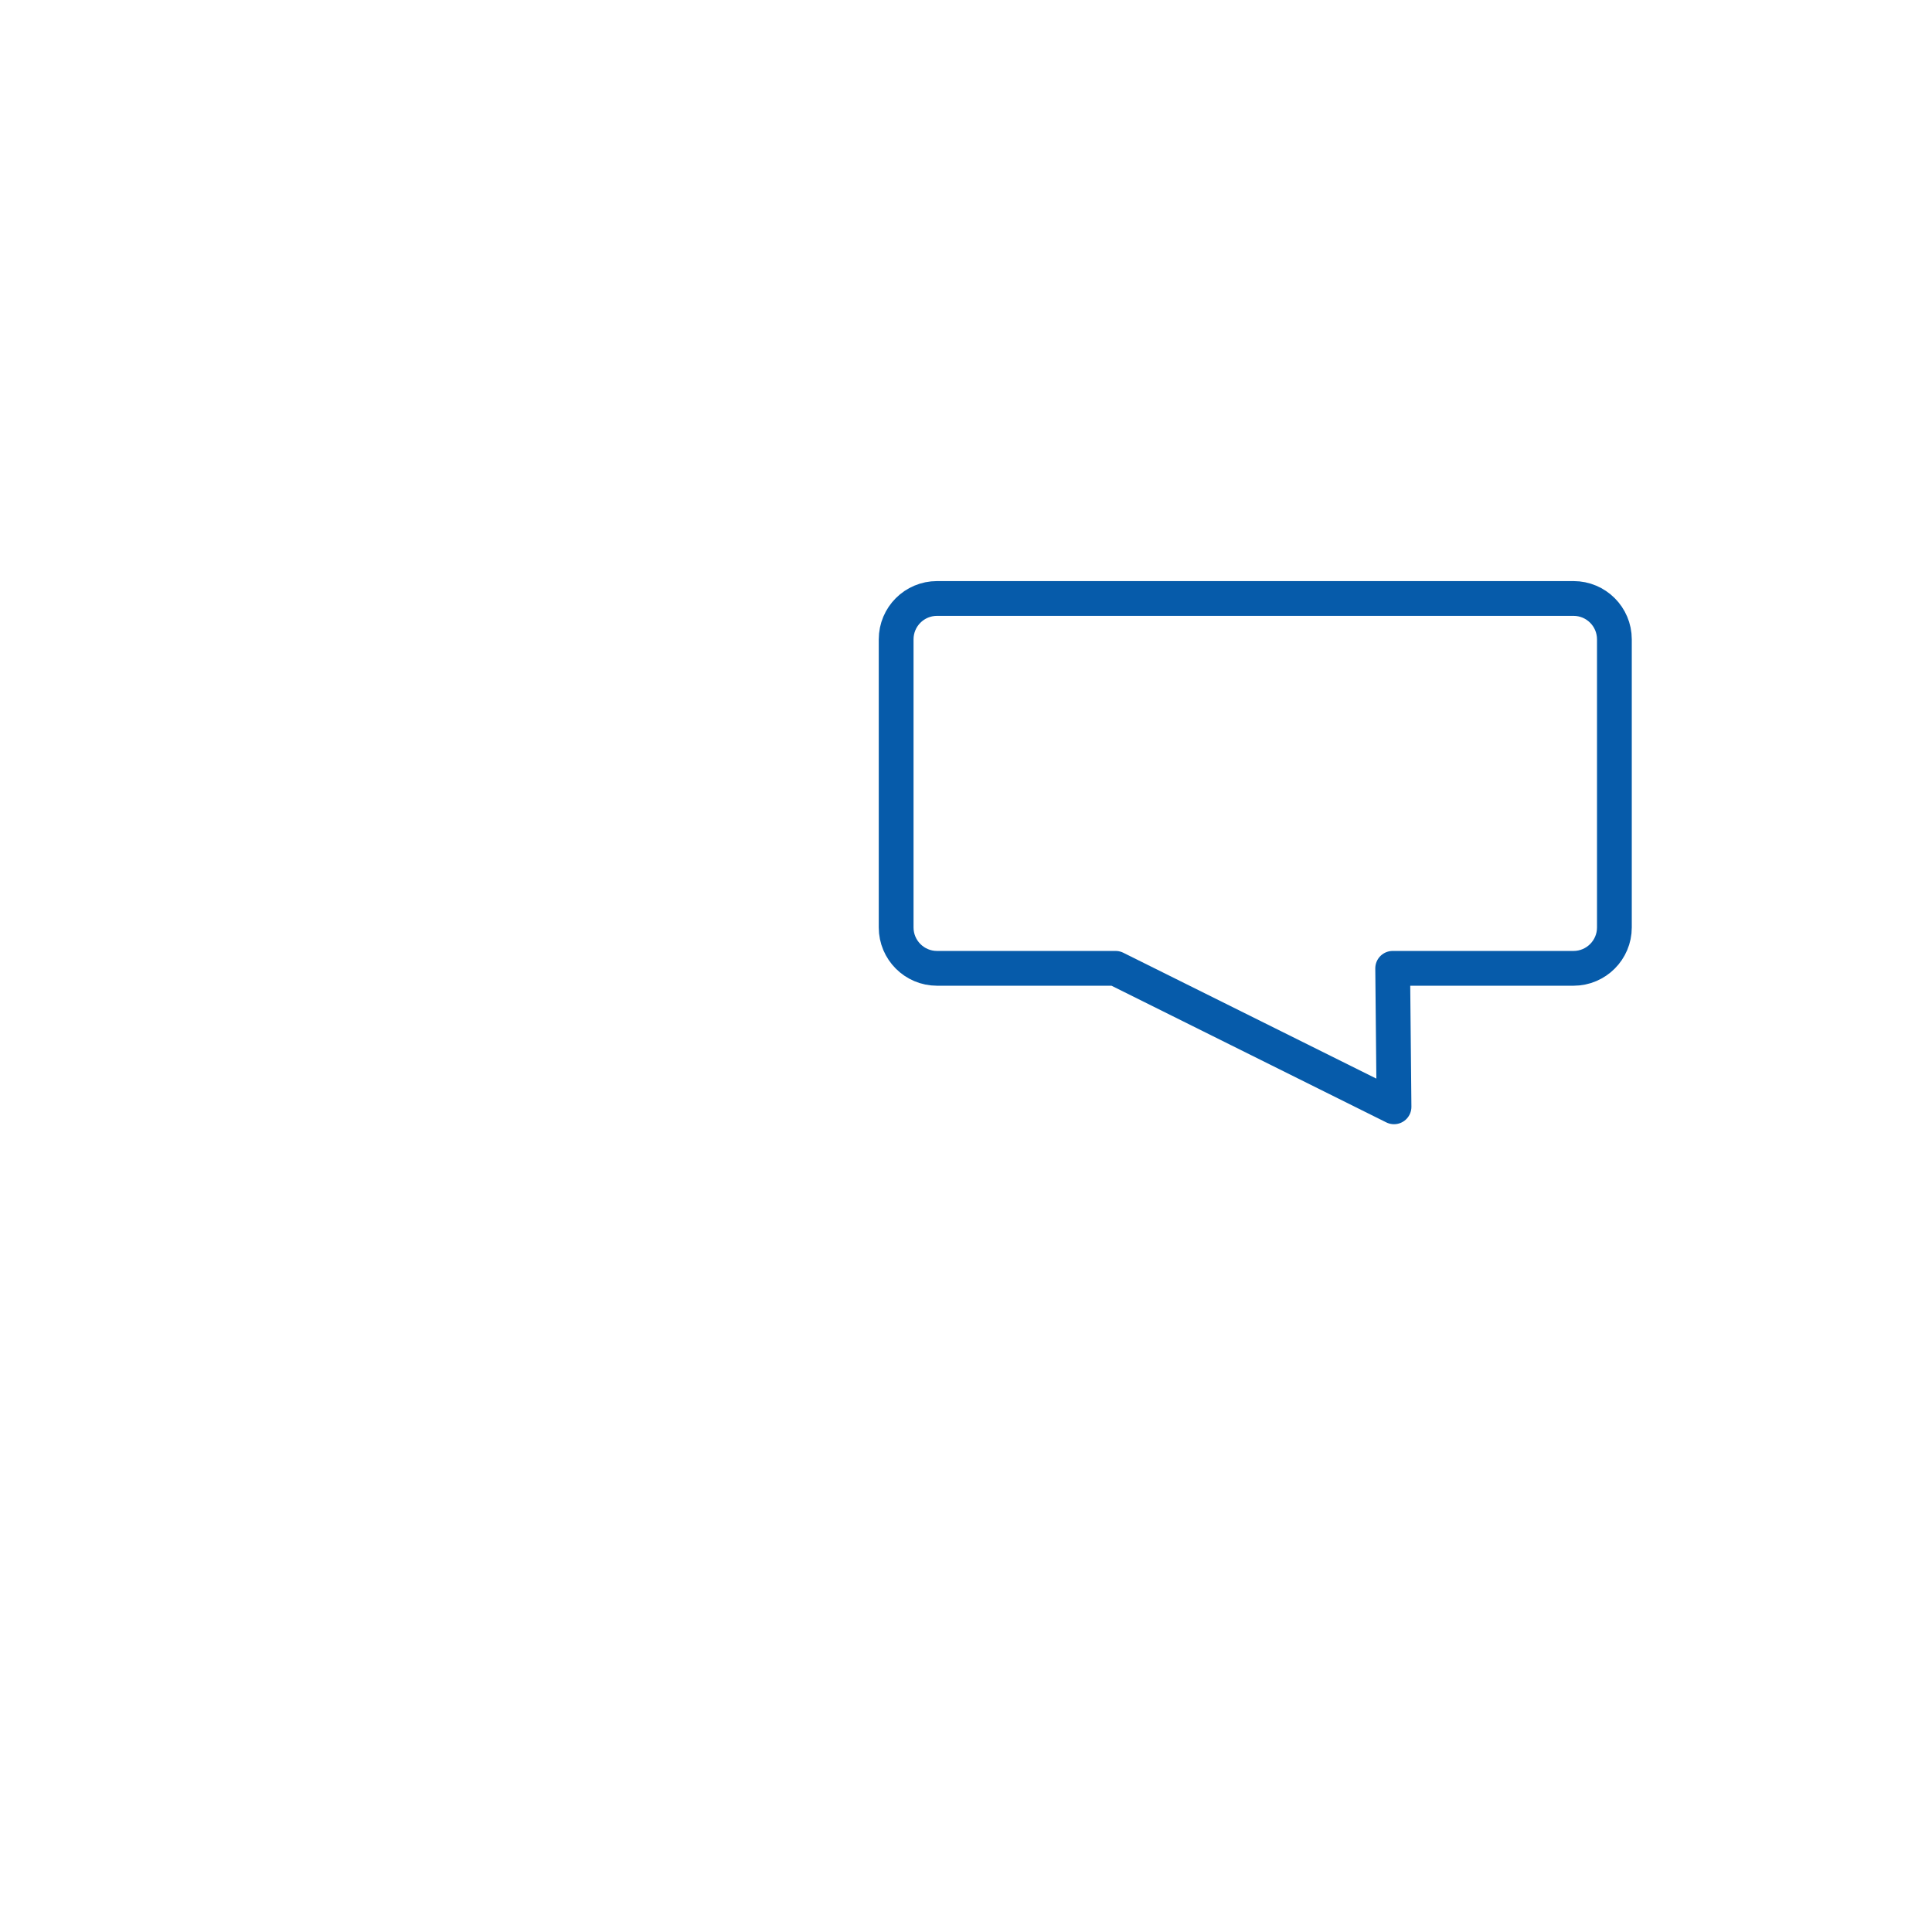 <svg xmlns="http://www.w3.org/2000/svg" xmlns:xlink="http://www.w3.org/1999/xlink" preserveAspectRatio="xMidYMid meet" width="500" height="500" viewBox="0 0 500 500" style="width:100%;height:100%"><defs><animate repeatCount="indefinite" dur="4.283s" begin="0s" xlink:href="#_R_G_L_2_G_D_0_P_0" fill="freeze" attributeName="d" attributeType="XML" from="M142.14 350.84 C142.14,350.84 177.83,350.84 177.83,350.84 C197.53,350.84 213.51,366.82 213.51,386.52 C213.51,386.52 213.51,398.46 213.51,398.46 C213.51,401.74 211.05,404.49 207.8,404.87 C207.8,404.87 195.31,406.31 195.31,406.31 C191.9,406.71 188.56,407.58 185.39,408.9 C185.39,408.9 185.39,408.9 185.39,408.9 C169.1,415.72 150.75,415.73 134.44,408.96 C134.44,408.96 134.35,408.92 134.35,408.92 C131.05,407.54 127.56,406.64 124.01,406.23 C124.01,406.23 112.17,404.87 112.17,404.87 C108.92,404.49 106.46,401.73 106.46,398.46 C106.46,398.46 106.46,386.52 106.46,386.52 C106.46,366.82 122.44,350.84 142.14,350.84z " to="M142.14 350.84 C142.14,350.84 177.83,350.84 177.83,350.84 C197.53,350.84 213.51,366.82 213.51,386.52 C213.51,386.52 213.51,398.46 213.51,398.46 C213.51,401.74 211.05,404.49 207.8,404.87 C207.8,404.87 195.31,406.31 195.31,406.31 C191.9,406.71 188.56,407.58 185.39,408.9 C185.39,408.9 185.39,408.9 185.39,408.9 C169.1,415.72 150.75,415.73 134.44,408.96 C134.44,408.96 134.35,408.92 134.35,408.92 C131.05,407.54 127.56,406.64 124.01,406.23 C124.01,406.23 112.17,404.87 112.17,404.87 C108.92,404.49 106.46,401.73 106.46,398.46 C106.46,398.46 106.46,386.52 106.46,386.52 C106.46,366.82 122.44,350.84 142.14,350.84z " keyTimes="0;0.051;0.405;0.455;1" values="M142.14 350.84 C142.14,350.84 177.83,350.84 177.83,350.84 C197.53,350.84 213.51,366.82 213.51,386.52 C213.51,386.52 213.51,398.46 213.51,398.46 C213.51,401.74 211.05,404.49 207.8,404.87 C207.8,404.87 195.31,406.31 195.31,406.31 C191.9,406.71 188.56,407.58 185.39,408.9 C185.39,408.9 185.39,408.9 185.39,408.9 C169.1,415.72 150.75,415.73 134.44,408.96 C134.44,408.96 134.35,408.92 134.35,408.92 C131.05,407.54 127.56,406.64 124.01,406.23 C124.01,406.23 112.17,404.87 112.17,404.87 C108.92,404.49 106.46,401.73 106.46,398.46 C106.46,398.46 106.46,386.52 106.46,386.52 C106.46,366.82 122.44,350.84 142.14,350.84z ;M142.14 350.84 C142.14,350.84 177.83,350.84 177.83,350.84 C197.53,350.84 213.51,366.82 213.51,386.52 C213.51,386.52 213.51,398.46 213.51,398.46 C213.51,401.74 211.05,404.49 207.8,404.87 C207.8,404.87 195.31,406.31 195.31,406.31 C191.9,406.71 188.56,407.58 185.39,408.9 C185.39,408.9 185.39,408.9 185.39,408.9 C169.1,415.72 150.75,415.73 134.44,408.96 C134.44,408.96 134.35,408.92 134.35,408.92 C131.05,407.54 127.56,406.64 124.01,406.23 C124.01,406.23 112.17,404.87 112.17,404.87 C108.92,404.49 106.46,401.73 106.46,398.46 C106.46,398.46 106.46,386.52 106.46,386.52 C106.46,366.82 122.44,350.84 142.14,350.84z ;M142.14 350.84 C142.14,350.84 177.83,350.84 177.83,350.84 C197.53,350.84 213.51,366.82 213.51,386.52 C213.51,386.52 213.51,398.46 213.51,398.46 C213.51,401.74 211.05,404.49 207.8,404.87 C207.8,404.87 195.31,406.31 195.31,406.31 C191.9,406.71 188.56,407.58 185.39,408.9 C185.39,408.9 185.39,408.9 185.39,408.9 C169.1,415.72 150.75,415.73 134.44,408.96 C134.44,408.96 134.35,408.92 134.35,408.92 C131.05,407.54 127.56,406.64 124.01,406.23 C124.01,406.23 112.17,404.87 112.17,404.87 C108.92,404.49 106.46,401.73 106.46,398.46 C106.46,398.46 106.46,386.52 106.46,386.52 C106.46,366.82 122.44,350.84 142.14,350.84z ;M142.14 350.84 C142.14,350.84 177.83,350.84 177.83,350.84 C197.53,350.84 213.51,366.82 213.51,386.52 C213.51,386.52 213.51,398.46 213.51,398.46 C213.51,401.74 211.05,404.49 207.8,404.87 C207.8,404.87 195.31,406.31 195.31,406.31 C191.9,406.71 188.56,407.58 185.39,408.9 C185.39,408.9 185.39,408.9 185.39,408.9 C169.1,415.72 150.75,415.73 134.44,408.96 C134.44,408.96 134.35,408.92 134.35,408.92 C131.05,407.54 127.56,406.64 124.01,406.23 C124.01,406.23 112.17,404.87 112.17,404.87 C108.92,404.49 106.46,401.73 106.46,398.46 C106.46,398.46 106.46,386.52 106.46,386.52 C106.46,366.82 122.44,350.84 142.14,350.84z ;M142.14 350.84 C142.14,350.84 177.83,350.84 177.83,350.84 C197.53,350.84 213.51,366.82 213.51,386.52 C213.51,386.52 213.51,398.46 213.51,398.46 C213.51,401.74 211.05,404.49 207.8,404.87 C207.8,404.87 195.31,406.31 195.31,406.31 C191.9,406.71 188.56,407.58 185.39,408.9 C185.39,408.9 185.39,408.9 185.39,408.9 C169.1,415.72 150.75,415.73 134.44,408.96 C134.44,408.96 134.35,408.92 134.35,408.92 C131.05,407.54 127.56,406.64 124.01,406.23 C124.01,406.23 112.17,404.87 112.17,404.87 C108.92,404.49 106.46,401.73 106.46,398.46 C106.46,398.46 106.46,386.52 106.46,386.52 C106.46,366.82 122.44,350.84 142.14,350.84z " keySplines="0.333 0 0.667 1;0.333 0 0.667 1;0.333 0 0.667 1;0 0 0 0" calcMode="spline"/><animate repeatCount="indefinite" dur="4.283s" begin="0s" xlink:href="#_R_G_L_2_G_D_0_P_1" fill="freeze" attributeName="d" attributeType="XML" from="M159.15 255.63 C159.15,255.63 160.82,255.63 160.82,255.63 C175.32,255.63 186.93,267.66 186.43,282.15 C186.43,282.15 185.6,306.13 185.6,306.13 C185.12,319.93 173.79,330.87 159.98,330.87 C159.98,330.87 159.98,330.87 159.98,330.87 C146.18,330.87 134.85,319.93 134.37,306.13 C134.37,306.13 133.54,282.15 133.54,282.15 C133.04,267.66 144.65,255.63 159.15,255.63z " to="M159.15 255.63 C159.15,255.63 160.82,255.63 160.82,255.63 C175.32,255.63 186.93,267.66 186.43,282.15 C186.43,282.15 185.6,306.13 185.6,306.13 C185.12,319.93 173.79,330.87 159.98,330.87 C159.98,330.87 159.98,330.87 159.98,330.87 C146.18,330.87 134.85,319.93 134.37,306.13 C134.37,306.13 133.54,282.15 133.54,282.15 C133.04,267.66 144.65,255.63 159.15,255.63z " keyTimes="0;0.051;0.101;0.126;0.154;0.179;0.206;0.231;0.259;0.284;0.311;0.405;0.455;1" values="M159.15 255.63 C159.15,255.63 160.82,255.63 160.82,255.63 C175.32,255.63 186.93,267.66 186.43,282.15 C186.43,282.15 185.6,306.13 185.6,306.13 C185.12,319.93 173.79,330.87 159.98,330.87 C159.98,330.87 159.98,330.87 159.98,330.87 C146.18,330.87 134.85,319.93 134.37,306.13 C134.37,306.13 133.54,282.15 133.54,282.15 C133.04,267.66 144.65,255.63 159.15,255.63z ;M191.51 258.58 C191.51,258.58 193.13,258.99 193.13,258.99 C207.17,262.61 215.42,277.15 211.32,291.06 C211.32,291.06 204.53,314.07 204.53,314.07 C200.63,327.31 186.94,335.08 173.57,331.64 C173.57,331.64 173.57,331.64 173.57,331.64 C160.19,328.2 151.95,314.78 154.93,301.3 C154.93,301.3 160.1,277.87 160.1,277.87 C163.23,263.71 177.47,254.96 191.51,258.58z ;M191.51 258.58 C191.51,258.58 193.13,258.99 193.13,258.99 C207.17,262.61 215.42,277.15 211.32,291.06 C211.32,291.06 204.53,314.07 204.53,314.07 C200.63,327.31 186.94,335.08 173.57,331.64 C173.57,331.64 173.57,331.64 173.57,331.64 C160.19,328.2 151.95,314.78 154.93,301.3 C154.93,301.3 160.1,277.87 160.1,277.87 C163.23,263.71 177.47,254.96 191.51,258.58z ;M202.13 264.88 C202.13,264.88 203.68,265.5 203.68,265.5 C217.14,270.89 223.46,286.37 217.6,299.64 C217.6,299.64 207.92,321.59 207.92,321.59 C202.34,334.22 187.77,340.17 174.95,335.04 C174.95,335.04 174.95,335.04 174.95,335.04 C162.13,329.91 155.68,315.54 160.36,302.56 C160.36,302.56 168.5,279.98 168.5,279.98 C173.42,266.34 188.66,259.49 202.13,264.88z ;M191.51 258.58 C191.51,258.58 193.13,258.99 193.13,258.99 C207.17,262.61 215.42,277.15 211.32,291.06 C211.32,291.06 204.53,314.07 204.53,314.07 C200.63,327.31 186.94,335.08 173.57,331.64 C173.57,331.64 173.57,331.64 173.57,331.64 C160.19,328.2 151.95,314.78 154.93,301.3 C154.93,301.3 160.1,277.87 160.1,277.87 C163.23,263.71 177.47,254.96 191.51,258.58z ;M202.13 264.88 C202.13,264.88 203.68,265.5 203.68,265.5 C217.14,270.89 223.46,286.37 217.6,299.64 C217.6,299.64 207.92,321.59 207.92,321.59 C202.34,334.22 187.77,340.17 174.95,335.04 C174.95,335.04 174.95,335.04 174.95,335.04 C162.13,329.91 155.68,315.54 160.36,302.56 C160.36,302.56 168.5,279.98 168.5,279.98 C173.42,266.34 188.66,259.49 202.13,264.88z ;M191.51 258.58 C191.51,258.58 193.13,258.99 193.13,258.99 C207.17,262.61 215.42,277.15 211.32,291.06 C211.32,291.06 204.53,314.07 204.53,314.07 C200.63,327.31 186.94,335.08 173.57,331.64 C173.57,331.64 173.57,331.64 173.57,331.64 C160.19,328.2 151.95,314.78 154.93,301.3 C154.93,301.3 160.1,277.87 160.1,277.87 C163.23,263.71 177.47,254.96 191.51,258.58z ;M202.13 264.88 C202.13,264.88 203.68,265.5 203.68,265.5 C217.14,270.89 223.46,286.37 217.6,299.64 C217.6,299.64 207.92,321.59 207.92,321.59 C202.34,334.22 187.77,340.17 174.95,335.04 C174.95,335.04 174.95,335.04 174.95,335.04 C162.13,329.91 155.68,315.54 160.36,302.56 C160.36,302.56 168.5,279.98 168.5,279.98 C173.42,266.34 188.66,259.49 202.13,264.88z ;M191.51 258.58 C191.51,258.58 193.13,258.99 193.13,258.99 C207.17,262.61 215.42,277.15 211.32,291.06 C211.32,291.06 204.53,314.07 204.53,314.07 C200.63,327.31 186.94,335.08 173.57,331.64 C173.57,331.64 173.57,331.64 173.57,331.64 C160.19,328.2 151.95,314.78 154.93,301.3 C154.93,301.3 160.1,277.87 160.1,277.87 C163.23,263.71 177.47,254.96 191.51,258.58z ;M202.13 264.88 C202.13,264.88 203.68,265.5 203.68,265.5 C217.14,270.89 223.46,286.37 217.6,299.64 C217.6,299.64 207.92,321.59 207.92,321.59 C202.34,334.22 187.77,340.17 174.95,335.04 C174.95,335.04 174.95,335.04 174.95,335.04 C162.13,329.91 155.68,315.54 160.36,302.56 C160.36,302.56 168.5,279.98 168.5,279.98 C173.42,266.34 188.66,259.49 202.13,264.88z ;M191.51 258.58 C191.51,258.58 193.13,258.99 193.13,258.99 C207.17,262.61 215.42,277.15 211.32,291.06 C211.32,291.06 204.53,314.07 204.53,314.07 C200.63,327.31 186.94,335.08 173.57,331.64 C173.57,331.64 173.57,331.64 173.57,331.64 C160.19,328.2 151.95,314.78 154.93,301.3 C154.93,301.3 160.1,277.87 160.1,277.87 C163.23,263.71 177.47,254.96 191.51,258.58z ;M191.51 258.58 C191.51,258.58 193.13,258.99 193.13,258.99 C207.17,262.61 215.42,277.15 211.32,291.06 C211.32,291.06 204.53,314.07 204.53,314.07 C200.63,327.31 186.94,335.08 173.57,331.64 C173.57,331.64 173.57,331.64 173.57,331.64 C160.19,328.2 151.95,314.78 154.93,301.3 C154.93,301.3 160.1,277.87 160.1,277.87 C163.23,263.71 177.47,254.96 191.51,258.58z ;M159.15 255.63 C159.15,255.63 160.82,255.63 160.82,255.63 C175.32,255.63 186.93,267.66 186.43,282.15 C186.43,282.15 185.6,306.13 185.6,306.13 C185.12,319.93 173.79,330.87 159.98,330.87 C159.98,330.87 159.98,330.87 159.98,330.87 C146.18,330.87 134.85,319.93 134.37,306.13 C134.37,306.13 133.54,282.15 133.54,282.15 C133.04,267.66 144.65,255.63 159.15,255.63z ;M159.15 255.63 C159.15,255.63 160.82,255.63 160.82,255.63 C175.32,255.63 186.93,267.66 186.43,282.15 C186.43,282.15 185.6,306.13 185.6,306.13 C185.12,319.93 173.79,330.87 159.98,330.87 C159.98,330.87 159.98,330.87 159.98,330.87 C146.18,330.87 134.85,319.93 134.37,306.13 C134.37,306.13 133.54,282.15 133.54,282.15 C133.04,267.66 144.65,255.63 159.15,255.63z " keySplines="0.333 0 0.667 1;0.333 0 0.833 0.716;0.167 0.284 0.833 0.716;0.167 0.284 0.833 0.716;0.167 0.284 0.833 0.716;0.167 0.284 0.833 0.716;0.167 0.284 0.833 0.716;0.167 0.284 0.833 0.716;0.167 0.284 0.833 0.716;0.167 0.284 0.833 0.716;0.167 0.284 0.667 1;0.333 0 0.667 1;0 0 0 0" calcMode="spline"/><animateTransform repeatCount="indefinite" dur="4.283s" begin="0s" xlink:href="#_R_G_L_2_G" fill="freeze" attributeName="transform" from="1 1" to="1 1" type="scale" additive="sum" keyTimes="0;0.02;0.051;0.082;0.405;0.425;0.455;0.486;1" values="1 1;1.05 0.95;0.98 1.02;1 1;1 1;1.05 0.95;0.98 1.02;1 1;1 1" keySplines="0.333 0 0.667 1;0.333 0 0.667 1;0.167 0 0.667 1;0.167 0 0.667 1;0.333 0 0.667 1;0.333 0 0.667 1;0.167 0 0.667 1;0 0 0 0" calcMode="spline"/><animateTransform repeatCount="indefinite" dur="4.283s" begin="0s" xlink:href="#_R_G_L_2_G" fill="freeze" attributeName="transform" from="-159.984 -414.027" to="-159.984 -414.027" type="translate" additive="sum" keyTimes="0;1" values="-159.984 -414.027;-159.984 -414.027" keySplines="0 0 1 1" calcMode="spline"/><animate repeatCount="indefinite" dur="4.283s" begin="0s" xlink:href="#_R_G_L_1_G_D_0_P_0" fill="freeze" attributeName="d" attributeType="XML" from=" M321.28 347.43 C321.28,347.43 356.96,347.43 356.96,347.43 C376.67,347.43 392.65,363.4 392.65,383.11 C392.65,383.11 392.65,395.04 392.65,395.04 C392.65,398.32 390.19,401.07 386.94,401.45 C386.94,401.45 374.45,402.89 374.45,402.89 C371.04,403.29 367.7,404.16 364.53,405.49 C364.53,405.49 364.53,405.49 364.53,405.49 C348.23,412.3 329.89,412.32 313.58,405.54 C313.58,405.54 313.49,405.5 313.49,405.5 C310.18,404.13 306.7,403.22 303.14,402.81 C303.14,402.81 291.31,401.45 291.31,401.45 C288.06,401.07 285.6,398.32 285.6,395.04 C285.6,395.04 285.6,383.11 285.6,383.11 C285.6,363.4 301.57,347.43 321.28,347.43z M338.29 252.22 C338.29,252.22 339.96,252.22 339.96,252.22 C354.46,252.22 366.07,264.24 365.57,278.74 C365.57,278.74 364.73,302.72 364.73,302.72 C364.25,316.51 352.93,327.45 339.12,327.45 C339.12,327.45 339.12,327.45 339.12,327.45 C325.32,327.45 313.99,316.51 313.51,302.72 C313.51,302.72 312.68,278.74 312.68,278.74 C312.17,264.24 323.79,252.22 338.29,252.22z " to=" M321.28 347.43 C321.28,347.43 356.96,347.43 356.96,347.43 C376.67,347.43 392.65,363.4 392.65,383.11 C392.65,383.11 392.65,395.04 392.65,395.04 C392.65,398.32 390.19,401.07 386.94,401.45 C386.94,401.45 374.45,402.89 374.45,402.89 C371.04,403.29 367.7,404.16 364.53,405.49 C364.53,405.49 364.53,405.49 364.53,405.49 C348.23,412.3 329.89,412.32 313.58,405.54 C313.58,405.54 313.49,405.5 313.49,405.5 C310.18,404.13 306.7,403.22 303.14,402.81 C303.14,402.81 291.31,401.45 291.31,401.45 C288.06,401.07 285.6,398.32 285.6,395.04 C285.6,395.04 285.6,383.11 285.6,383.11 C285.6,363.4 301.57,347.43 321.28,347.43z M338.29 252.22 C338.29,252.22 339.96,252.22 339.96,252.22 C354.46,252.22 366.07,264.24 365.57,278.74 C365.57,278.74 364.73,302.72 364.73,302.72 C364.25,316.51 352.93,327.45 339.12,327.45 C339.12,327.45 339.12,327.45 339.12,327.45 C325.32,327.45 313.99,316.51 313.51,302.72 C313.51,302.72 312.68,278.74 312.68,278.74 C312.17,264.24 323.79,252.22 338.29,252.22z " keyTimes="0;0.019;0.07;0.163;0.195;0.233;0.258;0.282;0.306;0.331;0.362;0.412;1" values=" M321.28 347.43 C321.28,347.43 356.96,347.43 356.96,347.43 C376.67,347.43 392.65,363.4 392.65,383.11 C392.65,383.11 392.65,395.04 392.65,395.04 C392.65,398.32 390.19,401.07 386.94,401.45 C386.94,401.45 374.45,402.89 374.45,402.89 C371.04,403.29 367.7,404.16 364.53,405.49 C364.53,405.49 364.53,405.49 364.53,405.49 C348.23,412.3 329.89,412.32 313.58,405.54 C313.58,405.54 313.49,405.5 313.49,405.5 C310.18,404.13 306.7,403.22 303.14,402.81 C303.14,402.81 291.31,401.45 291.31,401.45 C288.06,401.07 285.6,398.32 285.6,395.04 C285.6,395.04 285.6,383.11 285.6,383.11 C285.6,363.4 301.57,347.43 321.28,347.43z M338.29 252.22 C338.29,252.22 339.96,252.22 339.96,252.22 C354.46,252.22 366.07,264.24 365.57,278.74 C365.57,278.74 364.73,302.72 364.73,302.72 C364.25,316.51 352.93,327.45 339.12,327.45 C339.12,327.45 339.12,327.45 339.12,327.45 C325.32,327.45 313.99,316.51 313.51,302.72 C313.51,302.72 312.68,278.74 312.68,278.74 C312.17,264.24 323.79,252.22 338.29,252.22z ; M321.28 347.43 C321.28,347.43 356.96,347.43 356.96,347.43 C376.67,347.43 392.65,363.4 392.65,383.11 C392.65,383.11 392.65,395.04 392.65,395.04 C392.65,398.32 390.19,401.07 386.94,401.45 C386.94,401.45 374.45,402.89 374.45,402.89 C371.04,403.29 367.7,404.16 364.53,405.49 C364.53,405.49 364.53,405.49 364.53,405.49 C348.23,412.3 329.89,412.32 313.58,405.54 C313.58,405.54 313.49,405.5 313.49,405.5 C310.18,404.13 306.7,403.22 303.14,402.81 C303.14,402.81 291.31,401.45 291.31,401.45 C288.06,401.07 285.6,398.32 285.6,395.04 C285.6,395.04 285.6,383.11 285.6,383.11 C285.6,363.4 301.57,347.43 321.28,347.43z M338.29 252.22 C338.29,252.22 339.96,252.22 339.96,252.22 C354.46,252.22 366.07,264.24 365.57,278.74 C365.57,278.74 364.73,302.72 364.73,302.72 C364.25,316.51 352.93,327.45 339.12,327.45 C339.12,327.45 339.12,327.45 339.12,327.45 C325.32,327.45 313.99,316.51 313.51,302.72 C313.51,302.72 312.68,278.74 312.68,278.74 C312.17,264.24 323.79,252.22 338.29,252.22z ; M321.28 347.43 C321.28,347.43 356.96,347.43 356.96,347.43 C376.67,347.43 392.65,363.4 392.65,383.11 C392.65,383.11 392.65,395.04 392.65,395.04 C392.65,398.32 390.19,401.07 386.94,401.45 C386.94,401.45 374.45,402.89 374.45,402.89 C371.04,403.29 367.7,404.16 364.53,405.49 C364.53,405.49 364.53,405.49 364.53,405.49 C348.23,412.3 329.89,412.32 313.58,405.54 C313.58,405.54 313.49,405.5 313.49,405.5 C310.18,404.13 306.7,403.22 303.14,402.81 C303.14,402.81 291.31,401.45 291.31,401.45 C288.06,401.07 285.6,398.32 285.6,395.04 C285.6,395.04 285.6,383.11 285.6,383.11 C285.6,363.4 301.57,347.43 321.28,347.43z M299.56 255.87 C299.56,255.87 301.19,255.48 301.19,255.48 C315.3,252.15 329.37,261.18 332.21,275.41 C332.21,275.41 336.91,298.94 336.91,298.94 C339.61,312.47 331.1,325.72 317.67,328.9 C317.67,328.9 317.67,328.9 317.67,328.9 C304.23,332.07 290.69,324.03 287.06,310.71 C287.06,310.71 280.73,287.56 280.73,287.56 C276.91,273.57 285.45,259.2 299.56,255.87z ; M321.28 347.43 C321.28,347.43 356.96,347.43 356.96,347.43 C376.67,347.43 392.65,363.4 392.65,383.11 C392.65,383.11 392.65,395.04 392.65,395.04 C392.65,398.32 390.19,401.07 386.94,401.45 C386.94,401.45 374.45,402.89 374.45,402.89 C371.04,403.29 367.7,404.16 364.53,405.49 C364.53,405.49 364.53,405.49 364.53,405.49 C348.23,412.3 329.89,412.32 313.58,405.54 C313.58,405.54 313.49,405.5 313.49,405.5 C310.18,404.13 306.7,403.22 303.14,402.81 C303.14,402.81 291.31,401.45 291.31,401.45 C288.06,401.07 285.6,398.32 285.6,395.04 C285.6,395.04 285.6,383.11 285.6,383.11 C285.6,363.4 301.57,347.43 321.28,347.43z M299.56 255.87 C299.56,255.87 301.19,255.48 301.19,255.48 C315.3,252.15 329.37,261.18 332.21,275.41 C332.21,275.41 336.91,298.94 336.91,298.94 C339.61,312.47 331.1,325.72 317.67,328.9 C317.67,328.9 317.67,328.9 317.67,328.9 C304.23,332.07 290.69,324.03 287.06,310.71 C287.06,310.71 280.73,287.56 280.73,287.56 C276.91,273.57 285.45,259.2 299.56,255.87z ; M321.28 347.43 C321.28,347.43 356.96,347.43 356.96,347.43 C376.67,347.43 392.65,363.4 392.65,383.11 C392.65,383.11 392.65,395.04 392.65,395.04 C392.65,398.32 390.19,401.07 386.94,401.45 C386.94,401.45 374.45,402.89 374.45,402.89 C371.04,403.29 367.7,404.16 364.53,405.49 C364.53,405.49 364.53,405.49 364.53,405.49 C348.23,412.3 329.89,412.32 313.58,405.54 C313.58,405.54 313.49,405.5 313.49,405.5 C310.18,404.13 306.7,403.22 303.14,402.81 C303.14,402.81 291.31,401.45 291.31,401.45 C288.06,401.07 285.6,398.32 285.6,395.04 C285.6,395.04 285.6,383.11 285.6,383.11 C285.6,363.4 301.57,347.43 321.28,347.43z M304.45 254.85 C304.45,254.85 306.12,254.82 306.12,254.82 C320.62,254.56 332.45,266.37 332.21,280.87 C332.21,280.87 331.8,304.86 331.8,304.86 C331.57,318.67 320.45,329.8 306.64,330.05 C306.64,330.05 306.64,330.05 306.64,330.05 C292.84,330.3 281.32,319.57 280.59,305.78 C280.59,305.78 279.32,281.82 279.32,281.82 C278.56,267.34 289.95,255.11 304.45,254.85z ; M321.28 347.43 C321.28,347.43 356.96,347.43 356.96,347.43 C376.67,347.43 392.65,363.4 392.65,383.11 C392.65,383.11 392.65,395.04 392.65,395.04 C392.65,398.32 390.19,401.07 386.94,401.45 C386.94,401.45 374.45,402.89 374.45,402.89 C371.04,403.29 367.7,404.16 364.53,405.49 C364.53,405.49 364.53,405.49 364.53,405.49 C348.23,412.3 329.89,412.32 313.58,405.54 C313.58,405.54 313.49,405.5 313.49,405.5 C310.18,404.13 306.7,403.22 303.14,402.81 C303.14,402.81 291.31,401.45 291.31,401.45 C288.06,401.07 285.6,398.32 285.6,395.04 C285.6,395.04 285.6,383.11 285.6,383.11 C285.6,363.4 301.57,347.43 321.28,347.43z M304.45 254.85 C304.45,254.85 306.12,254.82 306.12,254.82 C320.62,254.56 332.45,266.37 332.21,280.87 C332.21,280.87 331.8,304.86 331.8,304.86 C331.57,318.67 320.45,329.8 306.64,330.05 C306.64,330.05 306.64,330.05 306.64,330.05 C292.84,330.3 281.32,319.57 280.59,305.78 C280.59,305.78 279.32,281.82 279.32,281.82 C278.56,267.34 289.95,255.11 304.45,254.85z ; M321.28 347.43 C321.28,347.43 356.96,347.43 356.96,347.43 C376.67,347.43 392.65,363.4 392.65,383.11 C392.65,383.11 392.65,395.04 392.65,395.04 C392.65,398.32 390.19,401.07 386.94,401.45 C386.94,401.45 374.45,402.89 374.45,402.89 C371.04,403.29 367.7,404.16 364.53,405.49 C364.53,405.49 364.53,405.49 364.53,405.49 C348.23,412.3 329.89,412.32 313.58,405.54 C313.58,405.54 313.49,405.5 313.49,405.5 C310.18,404.13 306.7,403.22 303.14,402.81 C303.14,402.81 291.31,401.45 291.31,401.45 C288.06,401.07 285.6,398.32 285.6,395.04 C285.6,395.04 285.6,383.11 285.6,383.11 C285.6,363.4 301.57,347.43 321.28,347.43z M304.64 263.35 C304.64,263.35 306.3,263.32 306.3,263.32 C320.8,263.06 332.63,274.87 332.39,289.37 C332.39,289.37 331.99,313.36 331.99,313.36 C331.76,327.17 320.63,338.3 306.83,338.55 C306.83,338.55 306.83,338.55 306.83,338.55 C293.02,338.8 281.5,328.07 280.77,314.28 C280.77,314.28 279.51,290.32 279.51,290.32 C278.74,275.84 290.14,263.61 304.64,263.35z ; M321.28 347.43 C321.28,347.43 356.96,347.43 356.96,347.43 C376.67,347.43 392.65,363.4 392.65,383.11 C392.65,383.11 392.65,395.04 392.65,395.04 C392.65,398.32 390.19,401.07 386.94,401.45 C386.94,401.45 374.45,402.89 374.45,402.89 C371.04,403.29 367.7,404.16 364.53,405.49 C364.53,405.49 364.53,405.49 364.53,405.49 C348.23,412.3 329.89,412.32 313.58,405.54 C313.58,405.54 313.49,405.5 313.49,405.5 C310.18,404.13 306.7,403.22 303.14,402.81 C303.14,402.81 291.31,401.45 291.31,401.45 C288.06,401.07 285.6,398.32 285.6,395.04 C285.6,395.04 285.6,383.11 285.6,383.11 C285.6,363.4 301.57,347.43 321.28,347.43z M304.45 254.85 C304.45,254.85 306.12,254.82 306.12,254.82 C320.62,254.56 332.45,266.37 332.21,280.87 C332.21,280.87 331.8,304.86 331.8,304.86 C331.57,318.67 320.45,329.8 306.64,330.05 C306.64,330.05 306.64,330.05 306.64,330.05 C292.84,330.3 281.32,319.57 280.59,305.78 C280.59,305.78 279.32,281.82 279.32,281.82 C278.56,267.34 289.95,255.11 304.45,254.85z ; M321.28 347.43 C321.28,347.43 356.96,347.43 356.96,347.43 C376.67,347.43 392.65,363.4 392.65,383.11 C392.65,383.11 392.65,395.04 392.65,395.04 C392.65,398.32 390.19,401.07 386.94,401.45 C386.94,401.45 374.45,402.89 374.45,402.89 C371.04,403.29 367.7,404.16 364.53,405.49 C364.53,405.49 364.53,405.49 364.53,405.49 C348.23,412.3 329.89,412.32 313.58,405.54 C313.58,405.54 313.49,405.5 313.49,405.5 C310.18,404.13 306.7,403.22 303.14,402.81 C303.14,402.81 291.31,401.45 291.31,401.45 C288.06,401.07 285.6,398.32 285.6,395.04 C285.6,395.04 285.6,383.11 285.6,383.11 C285.6,363.4 301.57,347.43 321.28,347.43z M304.64 263.35 C304.64,263.35 306.3,263.32 306.3,263.32 C320.8,263.06 332.63,274.87 332.39,289.37 C332.39,289.37 331.99,313.36 331.99,313.36 C331.76,327.17 320.63,338.3 306.83,338.55 C306.83,338.55 306.83,338.55 306.83,338.55 C293.02,338.8 281.5,328.07 280.77,314.28 C280.77,314.28 279.51,290.32 279.51,290.32 C278.74,275.84 290.14,263.61 304.64,263.35z ; M321.28 347.43 C321.28,347.43 356.96,347.43 356.96,347.43 C376.67,347.43 392.65,363.4 392.65,383.11 C392.65,383.11 392.65,395.04 392.65,395.04 C392.65,398.32 390.19,401.07 386.94,401.45 C386.94,401.45 374.45,402.89 374.45,402.89 C371.04,403.29 367.7,404.16 364.53,405.49 C364.53,405.49 364.53,405.49 364.53,405.49 C348.23,412.3 329.89,412.32 313.58,405.54 C313.58,405.54 313.49,405.5 313.49,405.5 C310.18,404.13 306.7,403.22 303.14,402.81 C303.14,402.81 291.31,401.45 291.31,401.45 C288.06,401.07 285.6,398.32 285.6,395.04 C285.6,395.04 285.6,383.11 285.6,383.11 C285.6,363.4 301.57,347.43 321.28,347.43z M304.45 254.85 C304.45,254.85 306.12,254.82 306.12,254.82 C320.62,254.56 332.45,266.37 332.21,280.87 C332.21,280.87 331.8,304.86 331.8,304.86 C331.57,318.67 320.45,329.8 306.64,330.05 C306.64,330.05 306.64,330.05 306.64,330.05 C292.84,330.3 281.32,319.57 280.59,305.78 C280.59,305.78 279.32,281.82 279.32,281.82 C278.56,267.34 289.95,255.11 304.45,254.85z ; M321.28 347.43 C321.28,347.43 356.96,347.43 356.96,347.43 C376.67,347.43 392.65,363.4 392.65,383.11 C392.65,383.11 392.65,395.04 392.65,395.04 C392.65,398.32 390.19,401.07 386.94,401.45 C386.94,401.45 374.45,402.89 374.45,402.89 C371.04,403.29 367.7,404.16 364.53,405.49 C364.53,405.49 364.53,405.49 364.53,405.49 C348.23,412.3 329.89,412.32 313.58,405.54 C313.58,405.54 313.49,405.5 313.49,405.5 C310.18,404.13 306.7,403.22 303.14,402.81 C303.14,402.81 291.31,401.45 291.31,401.45 C288.06,401.07 285.6,398.32 285.6,395.04 C285.6,395.04 285.6,383.11 285.6,383.11 C285.6,363.4 301.57,347.43 321.28,347.43z M304.45 254.85 C304.45,254.85 306.12,254.82 306.12,254.82 C320.62,254.56 332.45,266.37 332.21,280.87 C332.21,280.87 331.8,304.86 331.8,304.86 C331.57,318.67 320.45,329.8 306.64,330.05 C306.64,330.05 306.64,330.05 306.64,330.05 C292.84,330.3 281.32,319.57 280.59,305.78 C280.59,305.78 279.32,281.82 279.32,281.82 C278.56,267.34 289.95,255.11 304.45,254.85z ; M321.28 347.43 C321.28,347.43 356.96,347.43 356.96,347.43 C376.67,347.43 392.65,363.4 392.65,383.11 C392.65,383.11 392.65,395.04 392.65,395.04 C392.65,398.32 390.19,401.07 386.94,401.45 C386.94,401.45 374.45,402.89 374.45,402.89 C371.04,403.29 367.7,404.16 364.53,405.49 C364.53,405.49 364.53,405.49 364.53,405.49 C348.23,412.3 329.89,412.32 313.58,405.54 C313.58,405.54 313.49,405.5 313.49,405.5 C310.18,404.13 306.7,403.22 303.14,402.81 C303.14,402.81 291.31,401.45 291.31,401.45 C288.06,401.07 285.6,398.32 285.6,395.04 C285.6,395.04 285.6,383.11 285.6,383.11 C285.6,363.4 301.57,347.43 321.28,347.43z M338.29 252.22 C338.29,252.22 339.96,252.22 339.96,252.22 C354.46,252.22 366.07,264.24 365.57,278.74 C365.57,278.74 364.73,302.72 364.73,302.72 C364.25,316.51 352.93,327.45 339.12,327.45 C339.12,327.45 339.12,327.45 339.12,327.45 C325.32,327.45 313.99,316.51 313.51,302.72 C313.51,302.72 312.68,278.74 312.68,278.74 C312.17,264.24 323.79,252.22 338.29,252.22z ; M321.28 347.43 C321.28,347.43 356.96,347.43 356.96,347.43 C376.67,347.43 392.65,363.4 392.65,383.11 C392.65,383.11 392.65,395.04 392.65,395.04 C392.65,398.32 390.19,401.07 386.94,401.45 C386.94,401.45 374.45,402.89 374.45,402.89 C371.04,403.29 367.7,404.16 364.53,405.49 C364.53,405.49 364.53,405.49 364.53,405.49 C348.23,412.3 329.89,412.32 313.58,405.54 C313.58,405.54 313.49,405.5 313.49,405.5 C310.18,404.13 306.7,403.22 303.14,402.81 C303.14,402.81 291.31,401.45 291.31,401.45 C288.06,401.07 285.6,398.32 285.6,395.04 C285.6,395.04 285.6,383.11 285.6,383.11 C285.6,363.4 301.57,347.43 321.28,347.43z M338.29 252.22 C338.29,252.22 339.96,252.22 339.96,252.22 C354.46,252.22 366.07,264.24 365.57,278.74 C365.57,278.74 364.73,302.72 364.73,302.72 C364.25,316.51 352.93,327.45 339.12,327.45 C339.12,327.45 339.12,327.45 339.12,327.45 C325.32,327.45 313.99,316.51 313.51,302.72 C313.51,302.72 312.68,278.74 312.68,278.74 C312.17,264.24 323.79,252.22 338.29,252.22z " keySplines="0.333 0 0.667 1;0.333 0 0.667 1;0.333 0 0.667 1;0.333 0 0.833 0.833;0.167 0.167 0.833 0.813;0.167 0.187 0.833 0.813;0.167 0.187 0.833 0.813;0.167 0.187 0.833 0.813;0.167 0.187 0.833 0.813;0.167 0.187 0.833 0.833;0.167 0.167 0.667 1;0 0 0 0" calcMode="spline"/><animateTransform repeatCount="indefinite" dur="4.283s" begin="0s" xlink:href="#_R_G_L_1_G" fill="freeze" attributeName="transform" from="1 1" to="1 1" type="scale" additive="sum" keyTimes="0;0.019;0.039;0.07;0.101;0.362;0.382;0.412;0.444;1" values="1 1;1 1;1.05 0.95;0.98 1.02;1 1;1 1;1.05 0.95;0.98 1.02;1 1;1 1" keySplines="0.333 0 0.667 1;0.333 0 0.667 1;0.333 0 0.667 1;0.167 0 0.667 1;0.167 0 0.667 1;0.333 0 0.667 1;0.333 0 0.667 1;0.167 0 0.667 1;0 0 0 0" calcMode="spline"/><animateTransform repeatCount="indefinite" dur="4.283s" begin="0s" xlink:href="#_R_G_L_1_G" fill="freeze" attributeName="transform" from="-339.122 -410.61" to="-339.122 -410.61" type="translate" additive="sum" keyTimes="0;1" values="-339.122 -410.61;-339.122 -410.61" keySplines="0 0 1 1" calcMode="spline"/><animateTransform repeatCount="indefinite" dur="4.283s" begin="0s" xlink:href="#_R_G_L_0_G" fill="freeze" attributeName="transform" from="0" to="0" type="rotate" additive="sum" keyTimes="0;0.218;0.261;0.308;0.355;0.403;0.454;1" values="0;0;-21;15;-9;3;0;0" keySplines="0.333 0 0.161 1;0.333 0 0.161 1;0.427 0 0.667 1;0.333 0 0.667 1;0.333 0 0.667 1;0.333 0 0.667 1;0 0 0 0" calcMode="spline"/><animateTransform repeatCount="indefinite" dur="4.283s" begin="0s" xlink:href="#_R_G_L_0_G" fill="freeze" attributeName="transform" from="-35 -65" to="-35 -65" type="translate" additive="sum" keyTimes="0;1" values="-35 -65;-35 -65" keySplines="0 0 1 1" calcMode="spline"/><animate attributeType="XML" attributeName="opacity" dur="4s" from="0" to="1" xlink:href="#time_group"/></defs><g id="_R_G"><g id="_R_G_L_3_G"><rect id="_R_G_L_3_G_S" fill="#ffffff" width="500" height="500"/></g><g id="_R_G_L_2_G" transform=" translate(159.984, 414.027)"><path id="_R_G_L_2_G_D_0_P_0" stroke="#065baa" stroke-linecap="round" stroke-linejoin="round" fill="none" stroke-width="9" stroke-opacity="1" d=" M142.14 350.84 C142.14,350.84 177.83,350.84 177.83,350.84 C197.53,350.84 213.51,366.82 213.51,386.52 C213.51,386.52 213.51,398.46 213.51,398.46 C213.51,401.74 211.05,404.49 207.8,404.87 C207.8,404.87 195.31,406.31 195.31,406.31 C191.9,406.71 188.56,407.58 185.39,408.9 C185.39,408.9 185.39,408.9 185.39,408.9 C169.1,415.72 150.75,415.73 134.44,408.96 C134.44,408.96 134.35,408.92 134.35,408.92 C131.05,407.54 127.56,406.64 124.01,406.23 C124.01,406.23 112.17,404.87 112.17,404.87 C108.92,404.49 106.46,401.73 106.46,398.46 C106.46,398.46 106.46,386.52 106.46,386.52 C106.46,366.82 122.44,350.84 142.14,350.84z "/><path id="_R_G_L_2_G_D_0_P_1" stroke="#065baa" stroke-linecap="round" stroke-linejoin="round" fill="none" stroke-width="9" stroke-opacity="1" d=" M159.15 255.63 C159.15,255.63 160.82,255.63 160.82,255.63 C175.32,255.63 186.93,267.66 186.43,282.15 C186.43,282.15 185.6,306.13 185.6,306.13 C185.12,319.93 173.79,330.87 159.98,330.87 C159.98,330.87 159.98,330.87 159.98,330.87 C146.18,330.87 134.85,319.93 134.37,306.13 C134.37,306.13 133.54,282.15 133.54,282.15 C133.04,267.66 144.65,255.63 159.15,255.63z "/></g><g id="_R_G_L_1_G" transform=" translate(339.122, 410.61)"><path id="_R_G_L_1_G_D_0_P_0" stroke="#065baa" stroke-linecap="round" stroke-linejoin="round" fill="none" stroke-width="9" stroke-opacity="1" d=" M321.28 347.43 C321.28,347.43 356.96,347.43 356.96,347.43 C376.67,347.43 392.65,363.4 392.65,383.11 C392.65,383.11 392.65,395.04 392.65,395.04 C392.65,398.32 390.19,401.07 386.94,401.45 C386.94,401.45 374.45,402.89 374.45,402.89 C371.04,403.29 367.7,404.16 364.53,405.49 C364.53,405.49 364.53,405.49 364.53,405.49 C348.23,412.3 329.89,412.32 313.58,405.54 C313.58,405.54 313.49,405.5 313.49,405.5 C310.18,404.13 306.7,403.22 303.14,402.81 C303.14,402.81 291.31,401.45 291.31,401.45 C288.06,401.07 285.6,398.32 285.6,395.04 C285.6,395.04 285.6,383.11 285.6,383.11 C285.6,363.4 301.57,347.43 321.28,347.43z  M338.29 252.22 C338.29,252.22 339.96,252.22 339.96,252.22 C354.46,252.22 366.07,264.24 365.57,278.74 C365.57,278.74 364.73,302.72 364.73,302.72 C364.25,316.51 352.93,327.45 339.12,327.45 C339.12,327.45 339.12,327.45 339.12,327.45 C325.32,327.45 313.99,316.51 313.51,302.72 C313.51,302.72 312.68,278.74 312.68,278.74 C312.17,264.24 323.79,252.22 338.29,252.22z "/></g><g id="_R_G_L_0_G" transform=" translate(324.863, 220.664)"><path id="_R_G_L_0_G_D_0_P_0" stroke="#065baa" stroke-linecap="round" stroke-linejoin="round" fill="none" stroke-width="9" stroke-opacity="1" d=" M35.56 29.94 C35.56,29.94 35.91,65.78 35.91,65.78 C35.91,65.78 -36.15,29.94 -36.15,29.94 C-36.15,29.94 -82.36,29.94 -82.36,29.94 C-88.2,29.94 -92.94,25.2 -92.94,19.36 C-92.94,19.36 -92.94,-55.2 -92.94,-55.2 C-92.94,-61.05 -88.2,-65.78 -82.36,-65.78 C-82.36,-65.78 82.36,-65.78 82.36,-65.78 C88.2,-65.78 92.94,-61.05 92.94,-55.2 C92.94,-55.2 92.94,19.36 92.94,19.36 C92.94,25.2 88.2,29.94 82.36,29.94 C82.36,29.94 35.56,29.94 35.56,29.94z "/></g></g><g id="time_group"/></svg>